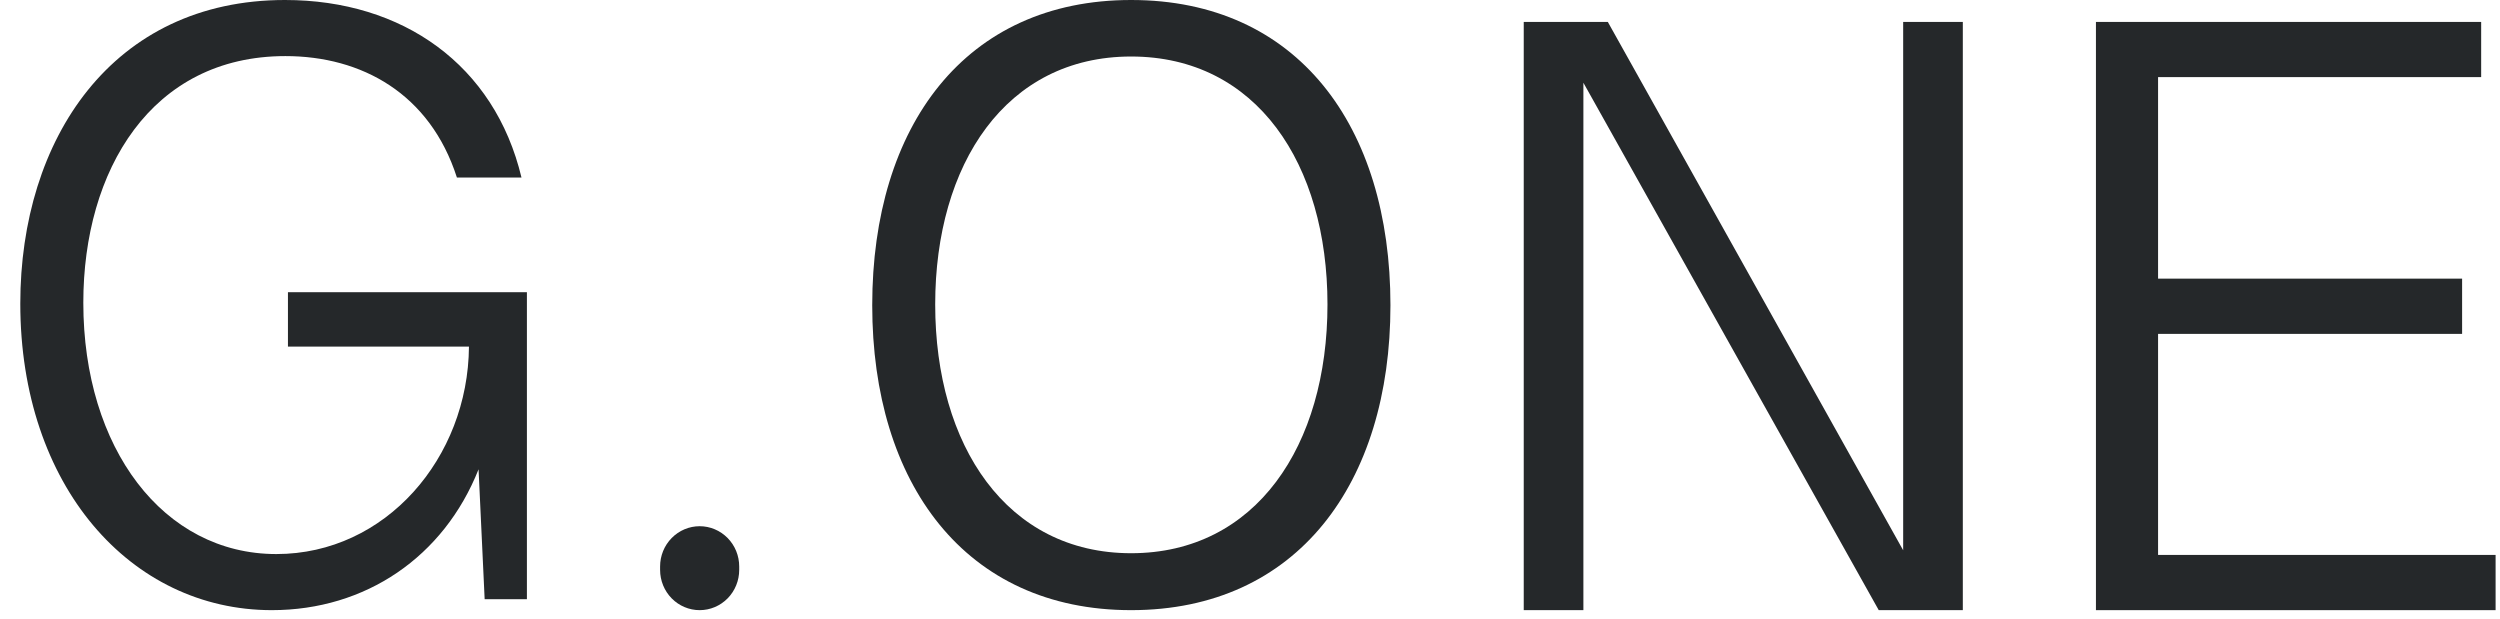 <?xml version="1.0" encoding="UTF-8"?> <svg xmlns="http://www.w3.org/2000/svg" width="101" height="25" viewBox="0 0 101 25" fill="none"><path d="M0.82 12.265C0.82 5.621 4.535 0 11.514 0C16.267 0 19.982 2.623 21.068 7.172H18.459C17.371 3.781 14.61 2.266 11.53 2.266C6.108 2.266 3.366 6.882 3.366 12.231C3.366 18.108 6.595 22.384 11.164 22.384C15.582 22.384 18.912 18.5 18.946 14.003H11.633V11.806H21.287V24.207H19.58L19.334 18.96C17.928 22.503 14.765 24.65 10.982 24.65C5.272 24.65 0.82 19.625 0.82 12.265Z" fill="#25282A"></path><path d="M28.266 21.259C28.69 21.259 29.096 21.431 29.396 21.736C29.696 22.041 29.864 22.455 29.864 22.886V23.023C29.864 23.455 29.696 23.868 29.396 24.174C29.096 24.479 28.69 24.65 28.266 24.65C27.842 24.65 27.436 24.479 27.136 24.174C26.836 23.868 26.668 23.455 26.668 23.023V22.886C26.668 22.455 26.836 22.041 27.136 21.736C27.436 21.431 27.842 21.259 28.266 21.259Z" fill="#25282A"></path><path d="M35.238 12.333C35.238 5.077 39.003 0 45.697 0C52.409 0 56.174 5.077 56.174 12.333C56.174 19.522 52.409 24.65 45.697 24.65C38.986 24.65 35.238 19.522 35.238 12.333ZM53.63 12.299C53.63 6.626 50.769 2.283 45.697 2.283C40.643 2.283 37.782 6.626 37.782 12.299C37.782 18.006 40.677 22.35 45.697 22.35C50.739 22.35 53.63 18.006 53.63 12.299Z" fill="#25282A"></path><path d="M61.559 0.886H64.956L76.888 22.231V0.886H79.298V24.65H75.901L63.969 3.343V24.65H61.559V0.886Z" fill="#25282A"></path><path d="M84.676 0.886H100.239V3.115H87.186V11.257H99.469V13.489H87.186V22.419H100.822V24.65H84.676V0.886Z" fill="#25282A"></path></svg> 